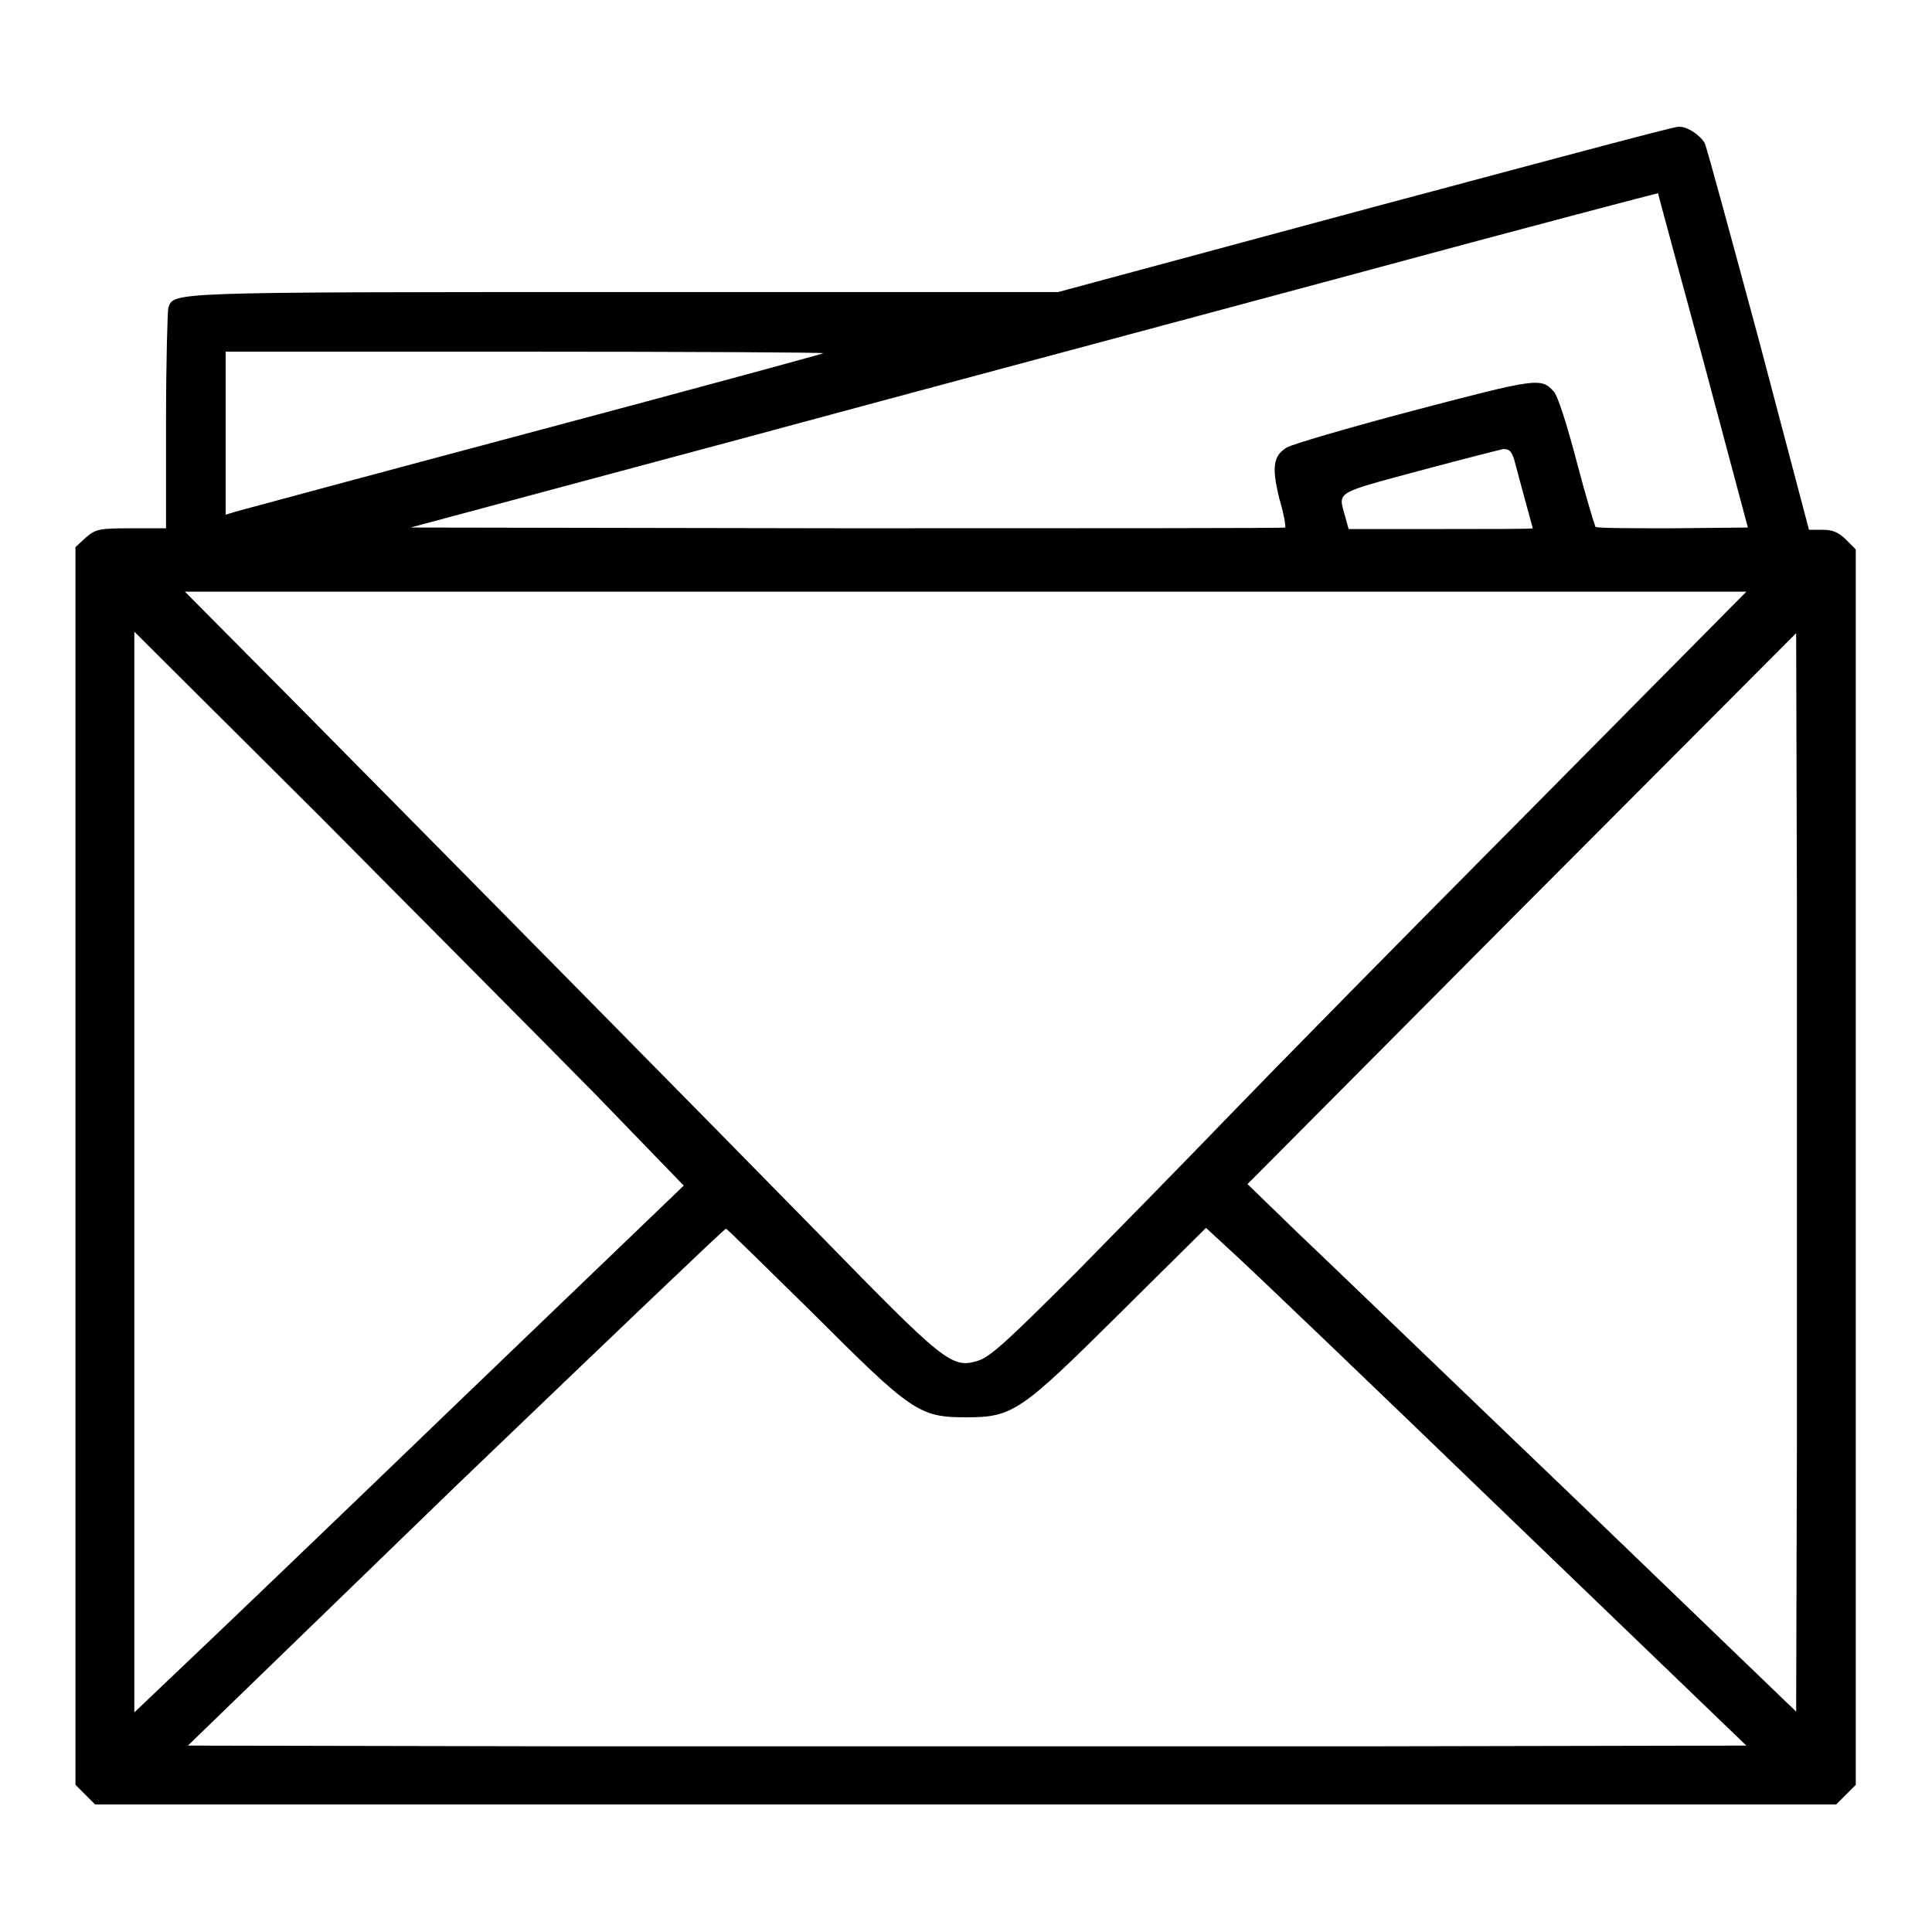 <?xml version="1.0" encoding="utf-8"?>
<!-- Svg Vector Icons : http://www.onlinewebfonts.com/icon -->
<!DOCTYPE svg PUBLIC "-//W3C//DTD SVG 1.1//EN" "http://www.w3.org/Graphics/SVG/1.1/DTD/svg11.dtd">
<svg version="1.1" xmlns="http://www.w3.org/2000/svg" xmlns:xlink="http://www.w3.org/1999/xlink" x="0px" y="0px" viewBox="0 0 256 256" enable-background="new 0 0 256 256" xml:space="preserve">
<g><g><g><path fill="#000000" d="M181,27.7l-40.8,11H82.7c-61.2,0-59.6,0-60.4,2.1c-0.1,0.4-0.3,7.2-0.3,15v14.2h-4.6c-4.2,0-4.7,0.1-6,1.2L10,72.5v82v82l1.3,1.3l1.3,1.3H128h115.3l1.3-1.3l1.3-1.3v-81.9V72.8l-1.3-1.3c-1-1-1.8-1.3-3.1-1.3h-1.8l-6.6-25c-3.7-13.7-6.9-25.5-7.2-26.2c-0.6-1.1-2.4-2.3-3.5-2.2C222,16.7,203.5,21.7,181,27.7z M225.7,47.8l5.9,22.1l-9.9,0.1c-5.5,0-10.1,0-10.3-0.2c-0.1-0.2-1.3-4.1-2.5-8.7s-2.5-8.7-3-9.2c-1.7-1.9-2.2-1.8-18.6,2.5c-8.7,2.3-16.2,4.5-16.8,4.9c-1.8,1.1-2,2.6-1,6.7c0.6,2,0.9,3.8,0.8,3.9c-0.1,0.1-26.2,0.1-58,0.1l-57.9-0.1L98,58.2c24-6.5,61.1-16.4,82.6-22.2c21.4-5.8,39-10.4,39.1-10.4C219.7,25.7,222.4,35.7,225.7,47.8z M109.1,46.8c-0.1,0.1-17.4,4.8-38.4,10.4c-21,5.6-38.8,10.4-39.5,10.6l-1.3,0.4V57.4V46.6h39.7C91.4,46.6,109.1,46.7,109.1,46.8z M200.8,61.5c0.3,1.1,0.9,3.4,1.4,5.2c0.5,1.8,0.9,3.3,0.9,3.3c0,0.1-5.5,0.1-12.2,0.1h-12.2l-0.5-1.8c-0.9-3.2-1.3-2.9,9.8-5.9c5.6-1.5,10.7-2.8,11.2-2.9C200.1,59.5,200.4,59.9,200.8,61.5z M202.2,107.9c-16.1,16.2-33.6,34-38.9,39.5c-5.3,5.5-14.7,15.1-20.7,21.2c-9.2,9.2-11.4,11.2-13,11.7c-3.5,1.1-4.5,0.2-21-16.7c-14.7-15-43.1-43.8-70.2-71.2L24.5,78.4H128h103.4L202.2,107.9z M78.7,144.8l11.9,12.3l-30.2,29c-16.6,16-33,31.7-36.4,34.9l-6.2,5.9v-71.6V83.7l24.5,24.4C55.7,121.6,72.1,138.1,78.7,144.8z M238.1,191.1l-0.1,35.7l-29.7-28.6c-16.4-15.7-32.7-31.4-36.4-34.9l-6.6-6.4l36.3-36.5l36.4-36.5l0.1,35.8C238.1,139.3,238.1,171.4,238.1,191.1z M107.7,174c13.1,13.1,14.1,13.8,20.3,13.8c6.2,0,7.2-0.7,20.4-13.8l11.4-11.3l3.9,3.6c2.2,2,18.3,17.4,35.8,34.3l31.9,30.7l-51.6,0.1c-28.4,0-74.9,0-103.3,0l-51.6-0.1L60.3,197c19.6-18.8,35.7-34.2,35.9-34.2C96.3,162.8,101.5,167.9,107.7,174z"/></g></g></g>
</svg>